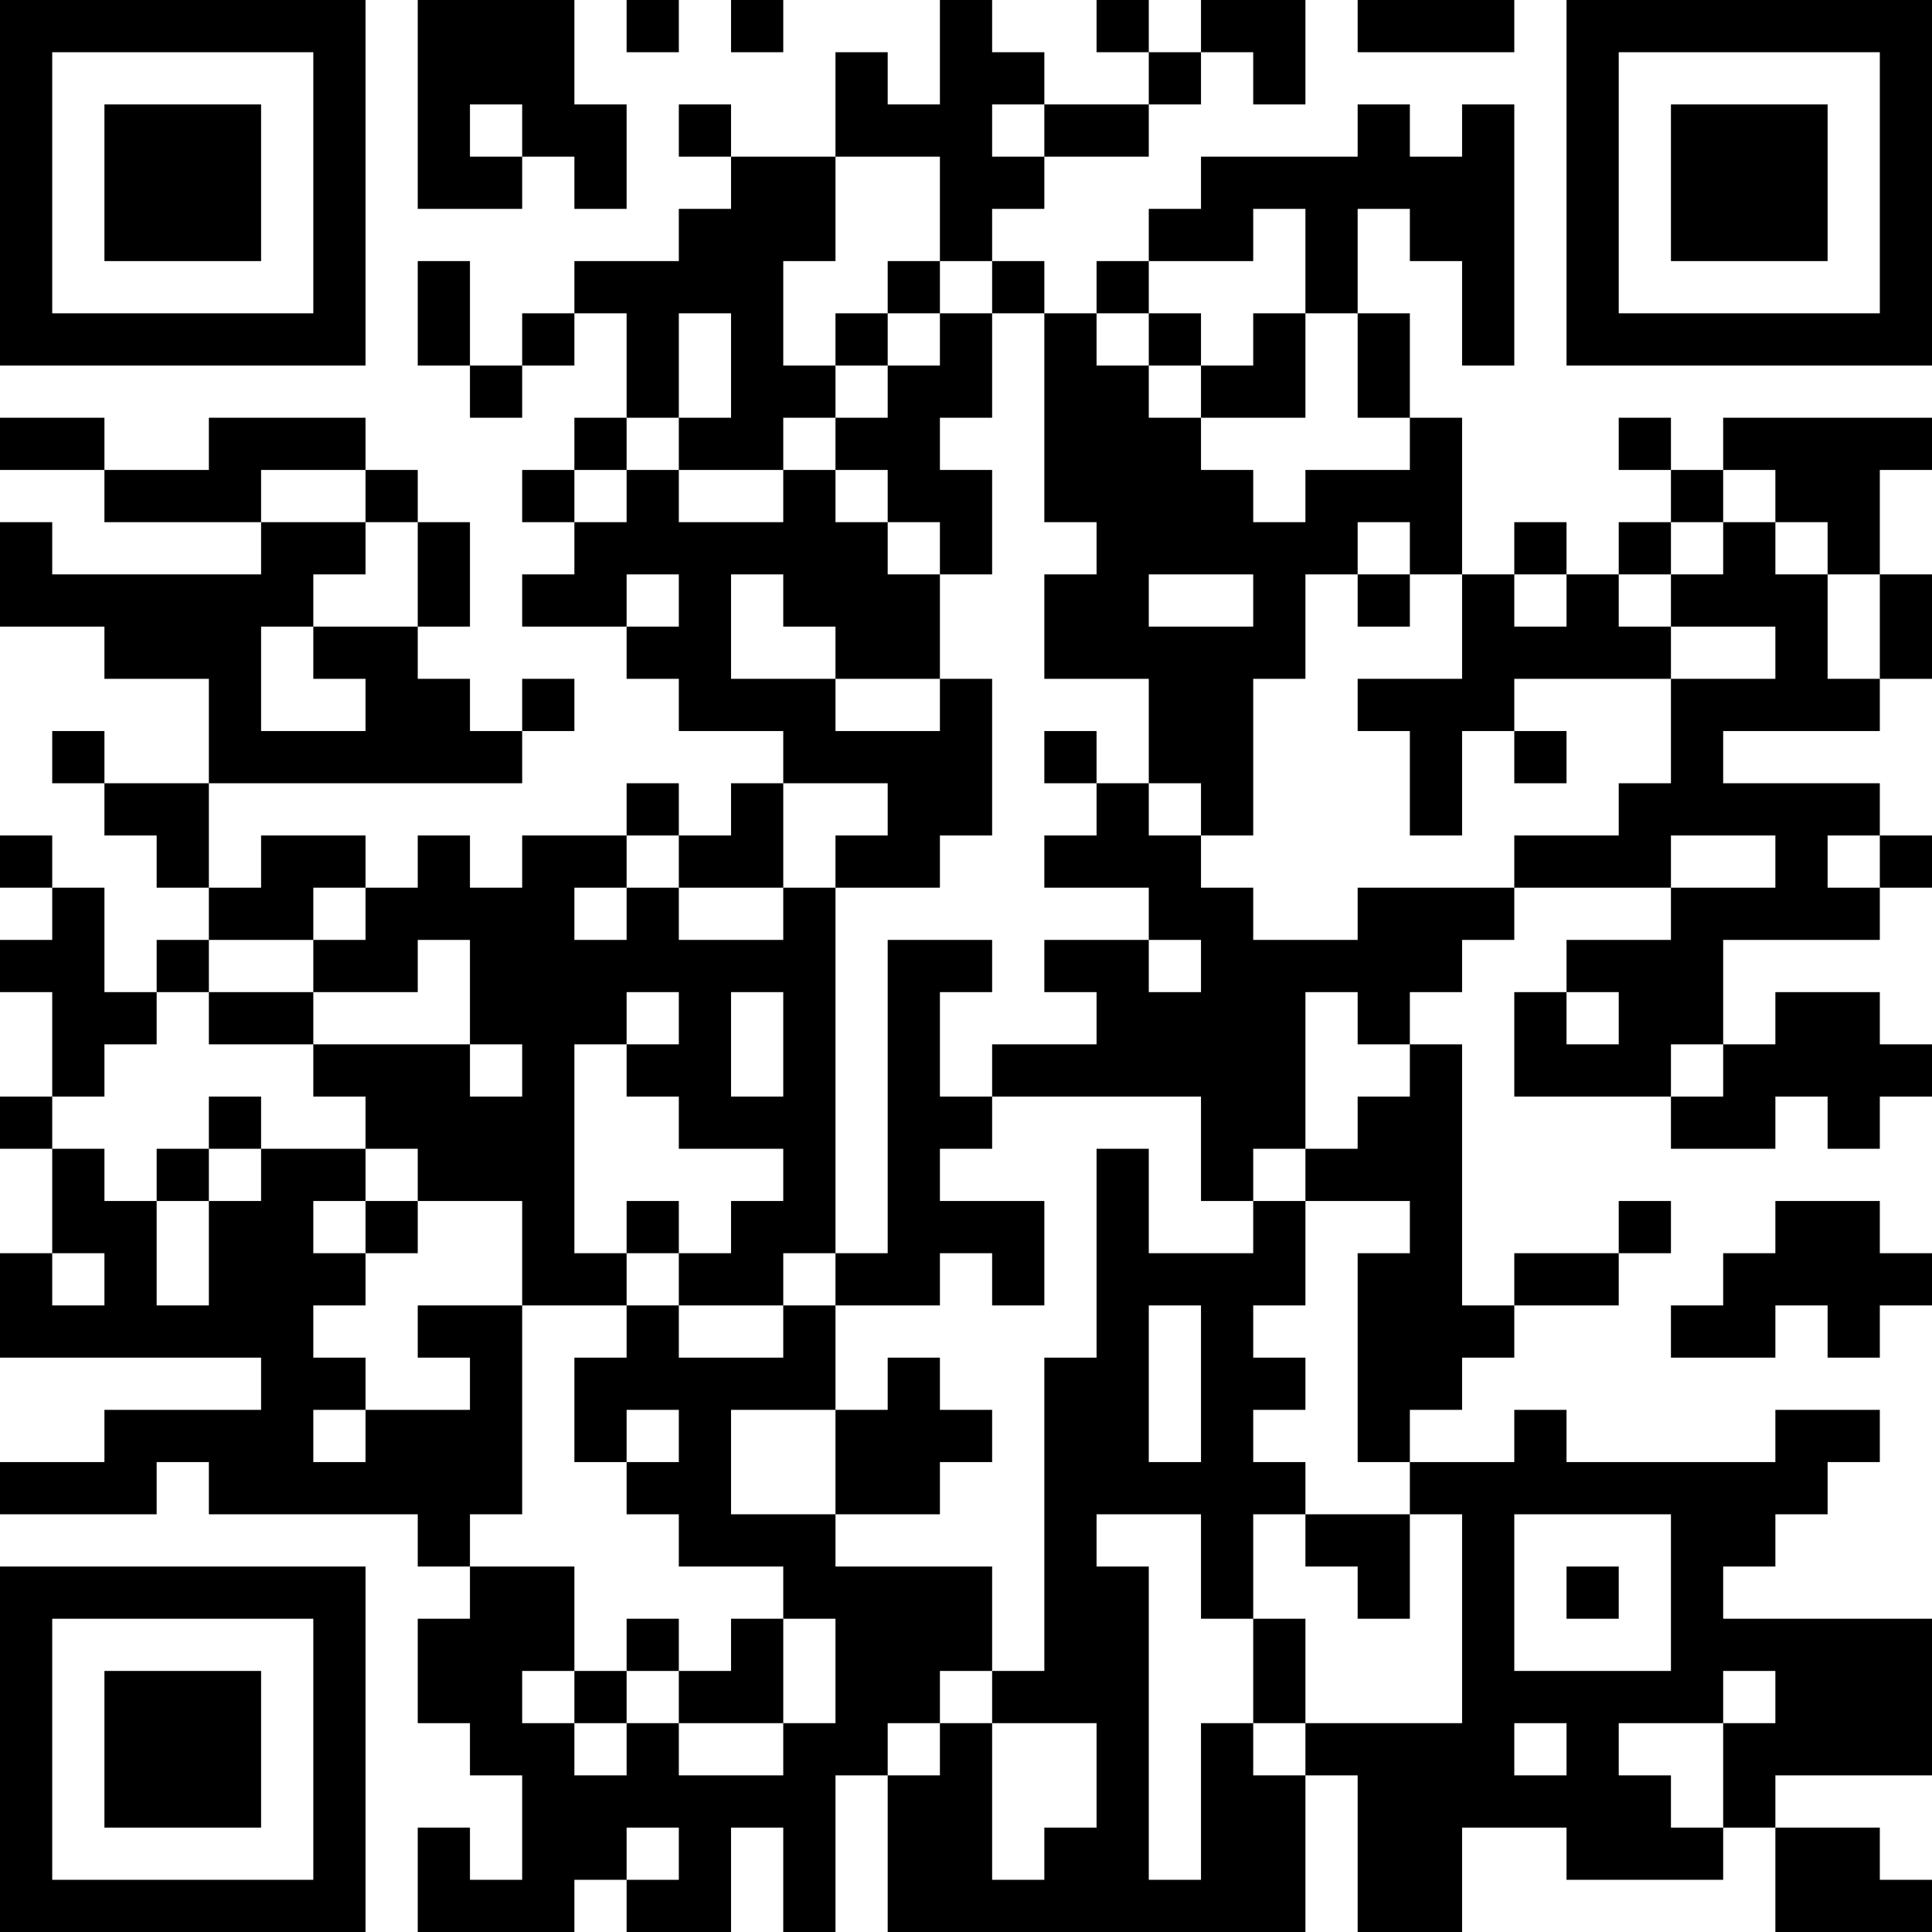 <?xml version="1.0" encoding="UTF-8"?>
<svg xmlns="http://www.w3.org/2000/svg" version="1.1" width="400" height="400" viewBox="0 0 400 400"><rect x="0" y="0" width="400" height="400" fill="#ffffff"/><g transform="scale(10.811)"><g transform="translate(0,0)"><path fill-rule="evenodd" d="M8 0L8 4L10 4L10 3L11 3L11 4L12 4L12 2L11 2L11 0ZM12 0L12 1L13 1L13 0ZM14 0L14 1L15 1L15 0ZM18 0L18 2L17 2L17 1L16 1L16 3L14 3L14 2L13 2L13 3L14 3L14 4L13 4L13 5L11 5L11 6L10 6L10 7L9 7L9 5L8 5L8 7L9 7L9 8L10 8L10 7L11 7L11 6L12 6L12 8L11 8L11 9L10 9L10 10L11 10L11 11L10 11L10 12L12 12L12 13L13 13L13 14L15 14L15 15L14 15L14 16L13 16L13 15L12 15L12 16L10 16L10 17L9 17L9 16L8 16L8 17L7 17L7 16L5 16L5 17L4 17L4 15L10 15L10 14L11 14L11 13L10 13L10 14L9 14L9 13L8 13L8 12L9 12L9 10L8 10L8 9L7 9L7 8L4 8L4 9L2 9L2 8L0 8L0 9L2 9L2 10L5 10L5 11L1 11L1 10L0 10L0 12L2 12L2 13L4 13L4 15L2 15L2 14L1 14L1 15L2 15L2 16L3 16L3 17L4 17L4 18L3 18L3 19L2 19L2 17L1 17L1 16L0 16L0 17L1 17L1 18L0 18L0 19L1 19L1 21L0 21L0 22L1 22L1 24L0 24L0 26L5 26L5 27L2 27L2 28L0 28L0 29L3 29L3 28L4 28L4 29L8 29L8 30L9 30L9 31L8 31L8 33L9 33L9 34L10 34L10 36L9 36L9 35L8 35L8 37L11 37L11 36L12 36L12 37L14 37L14 35L15 35L15 37L16 37L16 34L17 34L17 37L25 37L25 34L26 34L26 37L28 37L28 35L30 35L30 36L33 36L33 35L34 35L34 37L37 37L37 36L36 36L36 35L34 35L34 34L37 34L37 31L33 31L33 30L34 30L34 29L35 29L35 28L36 28L36 27L34 27L34 28L30 28L30 27L29 27L29 28L27 28L27 27L28 27L28 26L29 26L29 25L31 25L31 24L32 24L32 23L31 23L31 24L29 24L29 25L28 25L28 20L27 20L27 19L28 19L28 18L29 18L29 17L32 17L32 18L30 18L30 19L29 19L29 21L32 21L32 22L34 22L34 21L35 21L35 22L36 22L36 21L37 21L37 20L36 20L36 19L34 19L34 20L33 20L33 18L36 18L36 17L37 17L37 16L36 16L36 15L33 15L33 14L36 14L36 13L37 13L37 11L36 11L36 9L37 9L37 8L33 8L33 9L32 9L32 8L31 8L31 9L32 9L32 10L31 10L31 11L30 11L30 10L29 10L29 11L28 11L28 8L27 8L27 6L26 6L26 4L27 4L27 5L28 5L28 7L29 7L29 2L28 2L28 3L27 3L27 2L26 2L26 3L23 3L23 4L22 4L22 5L21 5L21 6L20 6L20 5L19 5L19 4L20 4L20 3L22 3L22 2L23 2L23 1L24 1L24 2L25 2L25 0L23 0L23 1L22 1L22 0L21 0L21 1L22 1L22 2L20 2L20 1L19 1L19 0ZM26 0L26 1L29 1L29 0ZM9 2L9 3L10 3L10 2ZM19 2L19 3L20 3L20 2ZM16 3L16 5L15 5L15 7L16 7L16 8L15 8L15 9L13 9L13 8L14 8L14 6L13 6L13 8L12 8L12 9L11 9L11 10L12 10L12 9L13 9L13 10L15 10L15 9L16 9L16 10L17 10L17 11L18 11L18 13L16 13L16 12L15 12L15 11L14 11L14 13L16 13L16 14L18 14L18 13L19 13L19 16L18 16L18 17L16 17L16 16L17 16L17 15L15 15L15 17L13 17L13 16L12 16L12 17L11 17L11 18L12 18L12 17L13 17L13 18L15 18L15 17L16 17L16 24L15 24L15 25L13 25L13 24L14 24L14 23L15 23L15 22L13 22L13 21L12 21L12 20L13 20L13 19L12 19L12 20L11 20L11 24L12 24L12 25L10 25L10 23L8 23L8 22L7 22L7 21L6 21L6 20L9 20L9 21L10 21L10 20L9 20L9 18L8 18L8 19L6 19L6 18L7 18L7 17L6 17L6 18L4 18L4 19L3 19L3 20L2 20L2 21L1 21L1 22L2 22L2 23L3 23L3 25L4 25L4 23L5 23L5 22L7 22L7 23L6 23L6 24L7 24L7 25L6 25L6 26L7 26L7 27L6 27L6 28L7 28L7 27L9 27L9 26L8 26L8 25L10 25L10 29L9 29L9 30L11 30L11 32L10 32L10 33L11 33L11 34L12 34L12 33L13 33L13 34L15 34L15 33L16 33L16 31L15 31L15 30L13 30L13 29L12 29L12 28L13 28L13 27L12 27L12 28L11 28L11 26L12 26L12 25L13 25L13 26L15 26L15 25L16 25L16 27L14 27L14 29L16 29L16 30L19 30L19 32L18 32L18 33L17 33L17 34L18 34L18 33L19 33L19 36L20 36L20 35L21 35L21 33L19 33L19 32L20 32L20 26L21 26L21 22L22 22L22 24L24 24L24 23L25 23L25 25L24 25L24 26L25 26L25 27L24 27L24 28L25 28L25 29L24 29L24 31L23 31L23 29L21 29L21 30L22 30L22 36L23 36L23 33L24 33L24 34L25 34L25 33L28 33L28 29L27 29L27 28L26 28L26 24L27 24L27 23L25 23L25 22L26 22L26 21L27 21L27 20L26 20L26 19L25 19L25 22L24 22L24 23L23 23L23 21L19 21L19 20L21 20L21 19L20 19L20 18L22 18L22 19L23 19L23 18L22 18L22 17L20 17L20 16L21 16L21 15L22 15L22 16L23 16L23 17L24 17L24 18L26 18L26 17L29 17L29 16L31 16L31 15L32 15L32 13L34 13L34 12L32 12L32 11L33 11L33 10L34 10L34 11L35 11L35 13L36 13L36 11L35 11L35 10L34 10L34 9L33 9L33 10L32 10L32 11L31 11L31 12L32 12L32 13L29 13L29 14L28 14L28 16L27 16L27 14L26 14L26 13L28 13L28 11L27 11L27 10L26 10L26 11L25 11L25 13L24 13L24 16L23 16L23 15L22 15L22 13L20 13L20 11L21 11L21 10L20 10L20 6L19 6L19 5L18 5L18 3ZM24 4L24 5L22 5L22 6L21 6L21 7L22 7L22 8L23 8L23 9L24 9L24 10L25 10L25 9L27 9L27 8L26 8L26 6L25 6L25 4ZM17 5L17 6L16 6L16 7L17 7L17 8L16 8L16 9L17 9L17 10L18 10L18 11L19 11L19 9L18 9L18 8L19 8L19 6L18 6L18 5ZM17 6L17 7L18 7L18 6ZM22 6L22 7L23 7L23 8L25 8L25 6L24 6L24 7L23 7L23 6ZM5 9L5 10L7 10L7 11L6 11L6 12L5 12L5 14L7 14L7 13L6 13L6 12L8 12L8 10L7 10L7 9ZM12 11L12 12L13 12L13 11ZM22 11L22 12L24 12L24 11ZM26 11L26 12L27 12L27 11ZM29 11L29 12L30 12L30 11ZM20 14L20 15L21 15L21 14ZM29 14L29 15L30 15L30 14ZM32 16L32 17L34 17L34 16ZM35 16L35 17L36 17L36 16ZM17 18L17 24L16 24L16 25L18 25L18 24L19 24L19 25L20 25L20 23L18 23L18 22L19 22L19 21L18 21L18 19L19 19L19 18ZM4 19L4 20L6 20L6 19ZM14 19L14 21L15 21L15 19ZM30 19L30 20L31 20L31 19ZM32 20L32 21L33 21L33 20ZM4 21L4 22L3 22L3 23L4 23L4 22L5 22L5 21ZM7 23L7 24L8 24L8 23ZM12 23L12 24L13 24L13 23ZM34 23L34 24L33 24L33 25L32 25L32 26L34 26L34 25L35 25L35 26L36 26L36 25L37 25L37 24L36 24L36 23ZM1 24L1 25L2 25L2 24ZM22 25L22 28L23 28L23 25ZM17 26L17 27L16 27L16 29L18 29L18 28L19 28L19 27L18 27L18 26ZM25 29L25 30L26 30L26 31L27 31L27 29ZM29 29L29 32L32 32L32 29ZM30 30L30 31L31 31L31 30ZM12 31L12 32L11 32L11 33L12 33L12 32L13 32L13 33L15 33L15 31L14 31L14 32L13 32L13 31ZM24 31L24 33L25 33L25 31ZM33 32L33 33L31 33L31 34L32 34L32 35L33 35L33 33L34 33L34 32ZM29 33L29 34L30 34L30 33ZM12 35L12 36L13 36L13 35ZM0 0L0 7L7 7L7 0ZM1 1L1 6L6 6L6 1ZM2 2L2 5L5 5L5 2ZM30 0L30 7L37 7L37 0ZM31 1L31 6L36 6L36 1ZM32 2L32 5L35 5L35 2ZM0 30L0 37L7 37L7 30ZM1 31L1 36L6 36L6 31ZM2 32L2 35L5 35L5 32Z" fill="#000000"/></g></g></svg>
